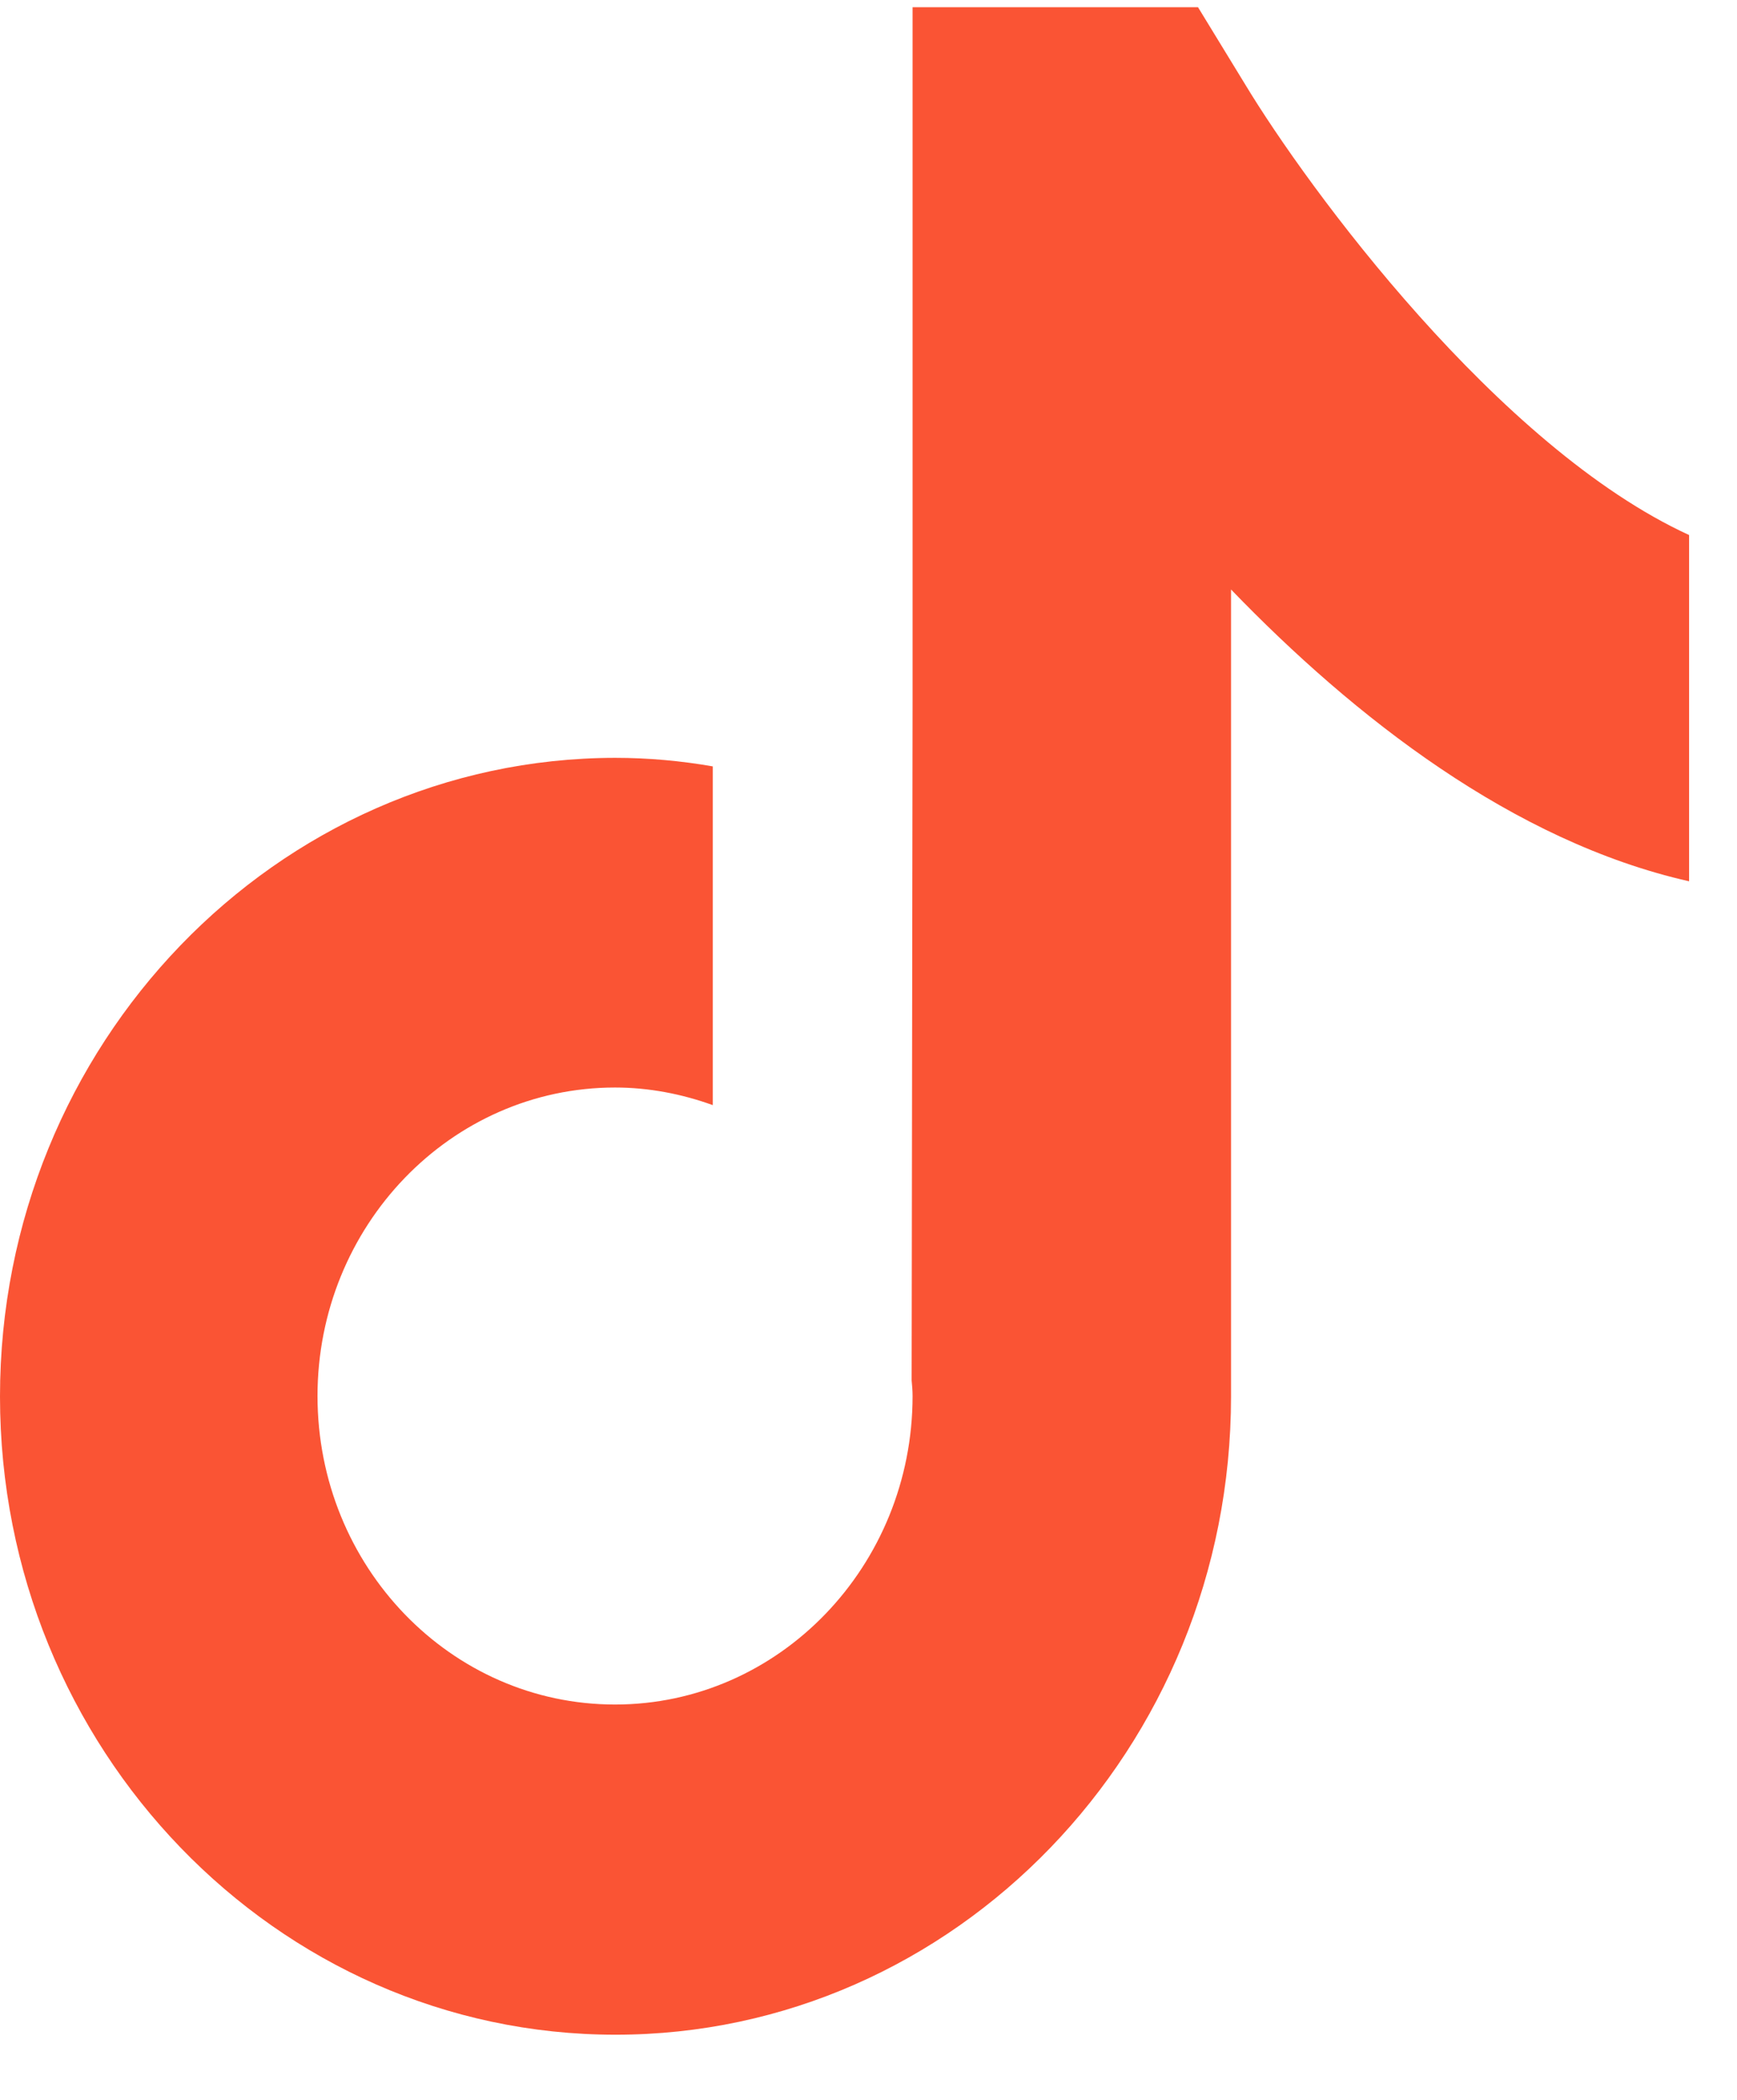 <svg width="24" height="29" viewBox="0 0 24 29" fill="none" xmlns="http://www.w3.org/2000/svg">
<path id="TikTok" d="M17.204 1.165L16.553 0.1H12.609V9.693L12.596 19.064C12.603 19.133 12.609 19.21 12.609 19.279C12.609 21.625 10.769 23.54 8.498 23.54C6.227 23.54 4.387 21.632 4.387 19.279C4.387 16.933 6.227 15.019 8.498 15.019C8.968 15.019 9.425 15.109 9.848 15.262V10.584C9.412 10.508 8.962 10.466 8.498 10.466C3.816 10.473 0 14.427 0 19.286C0 24.146 3.816 28.1 8.505 28.1C13.194 28.1 17.009 24.146 17.009 19.286V8.141C18.709 9.902 20.906 11.621 23.338 12.171V7.389C20.698 6.177 18.071 2.599 17.204 1.165Z" fill="#FA5434"/>
</svg>
